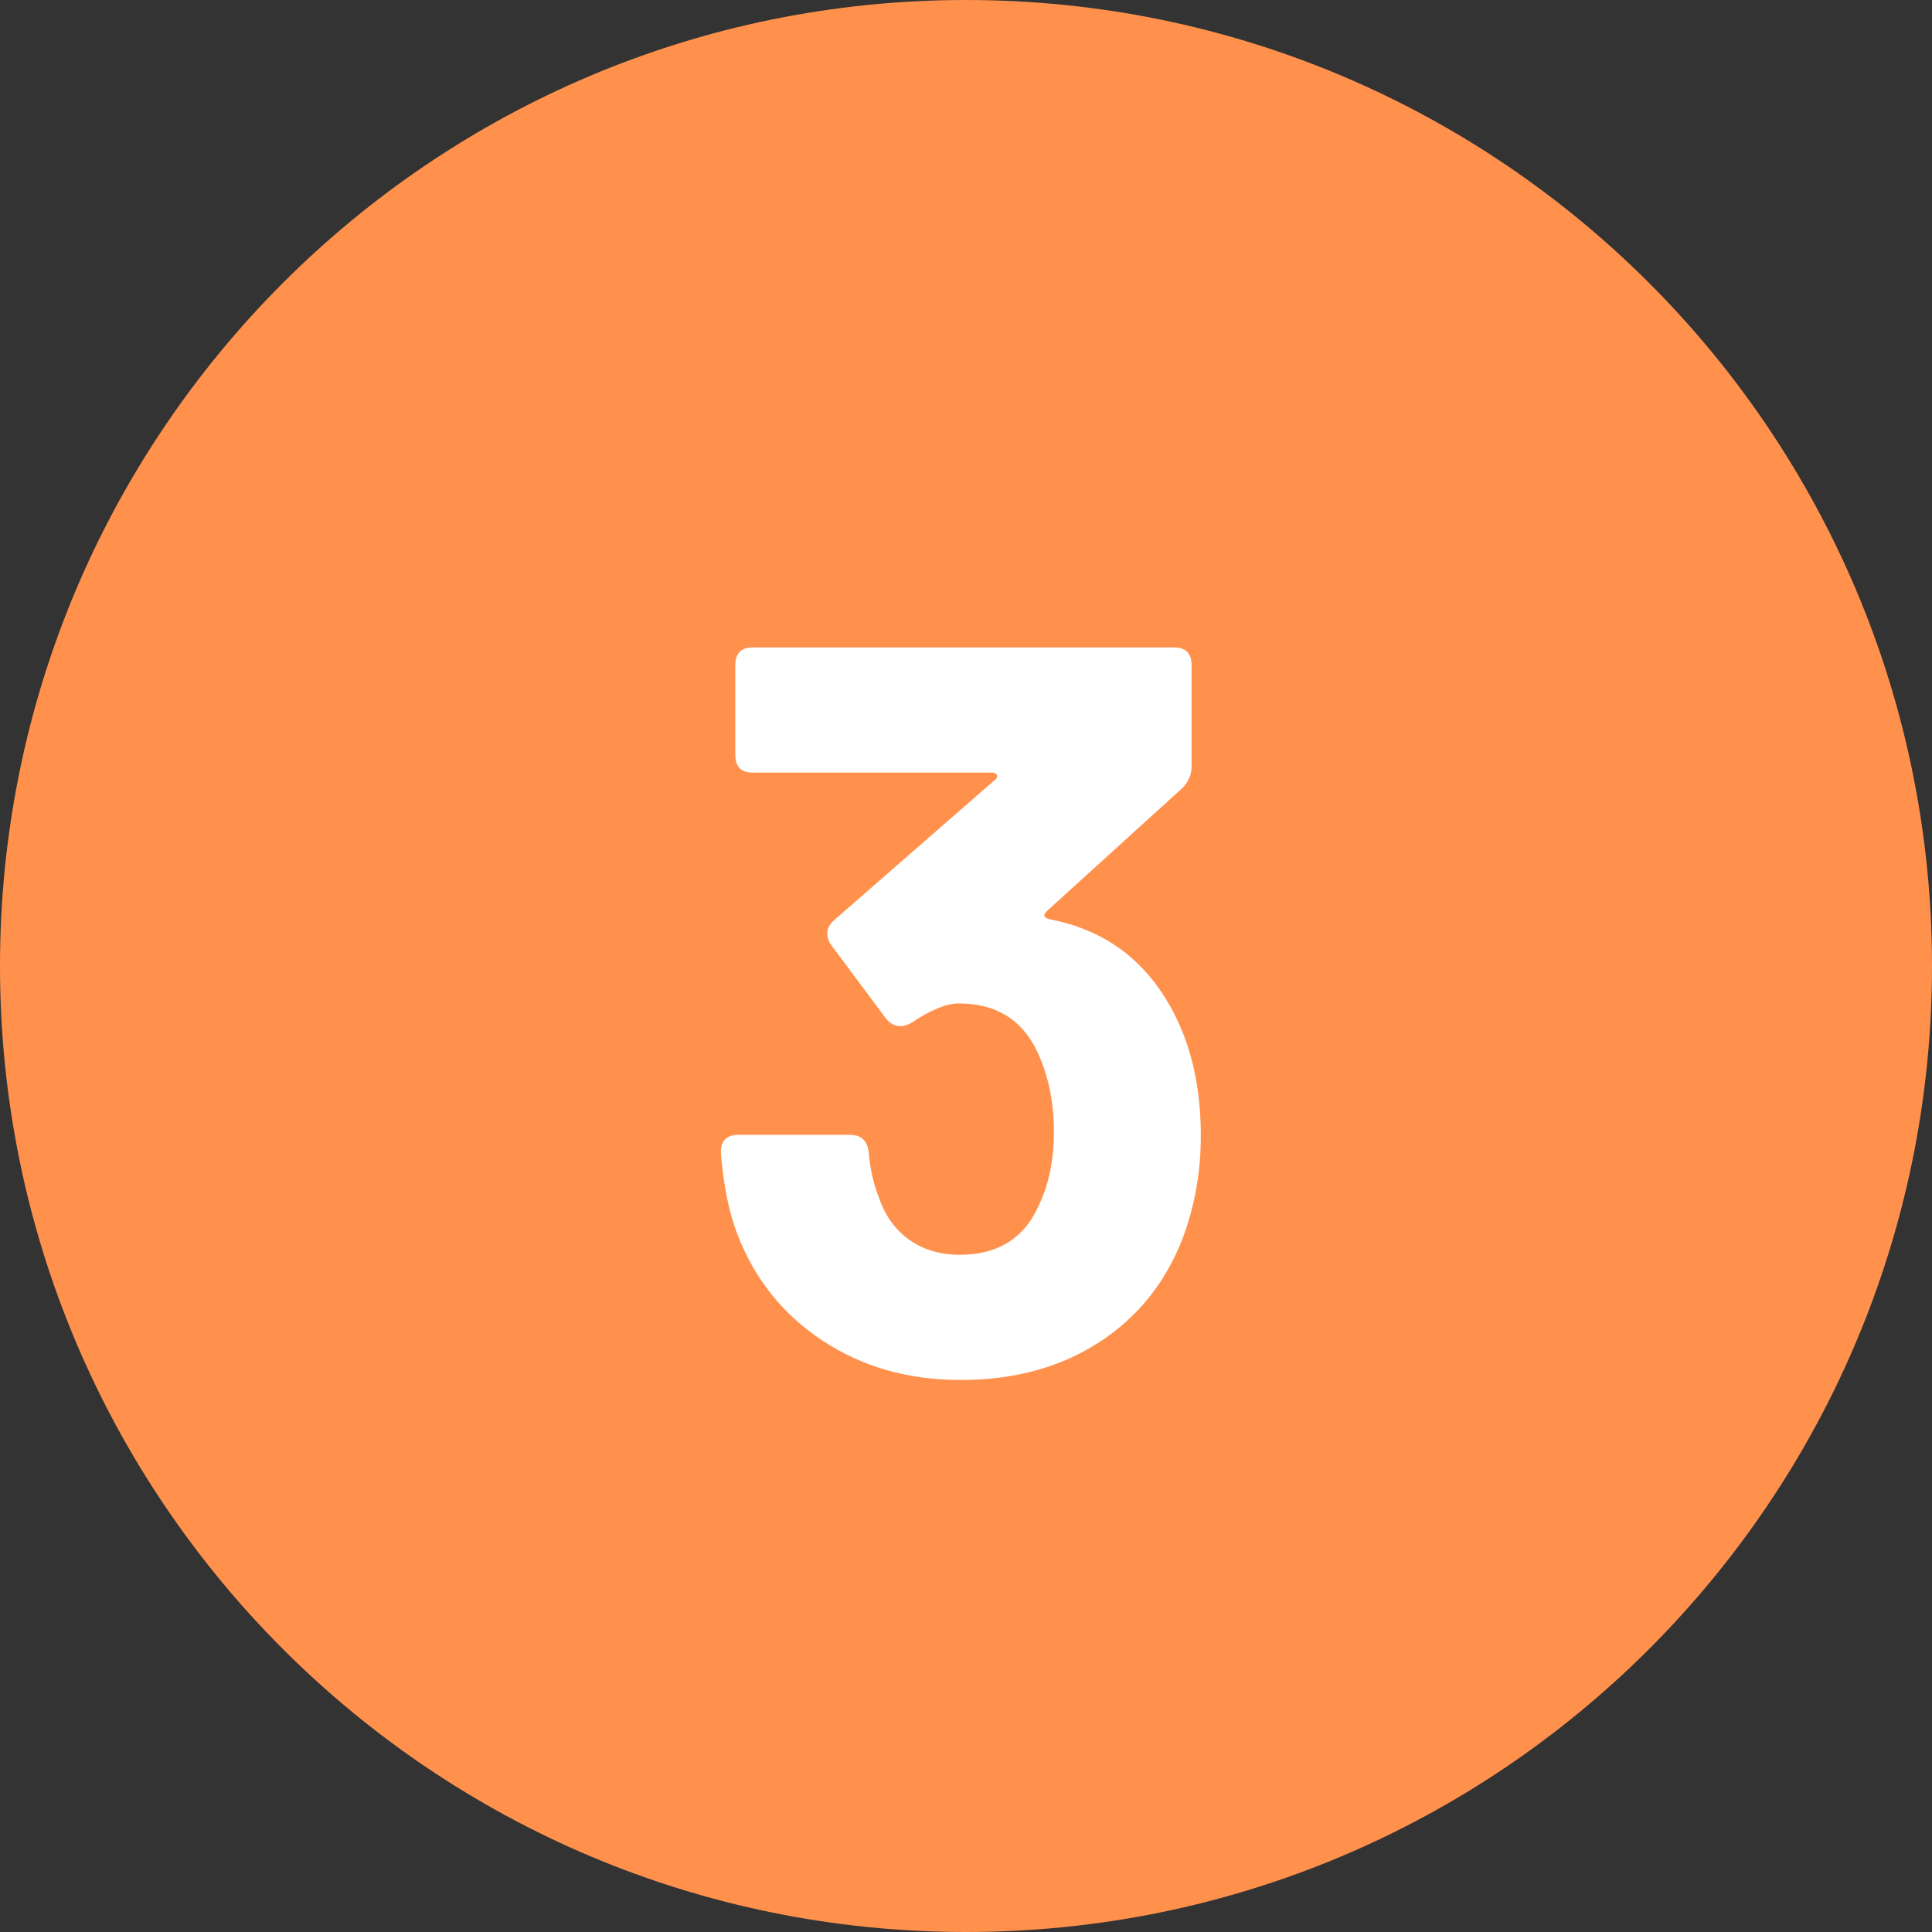 <svg xmlns="http://www.w3.org/2000/svg" xmlns:xlink="http://www.w3.org/1999/xlink" width="200" zoomAndPan="magnify" viewBox="0 0 150 150" height="200" preserveAspectRatio="xMidYMid meet" version="1.0"><rect x="0" y="0" width="150" height="150" fill="#333333" stroke="none"/><defs><g/><clipPath id="9c7fe47bb2"><path d="M 75 0 C 33.578 0 0 33.578 0 75 C 0 116.422 33.578 150 75 150 C 116.422 150 150 116.422 150 75 C 150 33.578 116.422 0 75 0 Z M 75 0 " clip-rule="nonzero"/></clipPath></defs><g clip-path="url(#9c7fe47bb2)"><rect x="-15" width="180" fill="#ff914d" y="-15" height="180" fill-opacity="1"/></g><g fill="#ffffff" fill-opacity="1"><g transform="translate(53.309, 106.5)"><g><path d="M 38.312 -26.828 C 39.383 -24.367 39.922 -21.531 39.922 -18.312 C 39.922 -15.477 39.441 -12.801 38.484 -10.281 C 37.141 -6.852 34.969 -4.176 31.969 -2.25 C 28.969 -0.32 25.406 0.641 21.281 0.641 C 17.219 0.641 13.645 -0.375 10.562 -2.406 C 7.477 -4.445 5.27 -7.207 3.938 -10.688 C 3.289 -12.344 2.863 -14.457 2.656 -17.031 C 2.656 -17.938 3.109 -18.391 4.016 -18.391 L 12.688 -18.391 C 13.551 -18.391 14.035 -17.938 14.141 -17.031 C 14.242 -15.75 14.508 -14.57 14.938 -13.5 C 15.414 -12.102 16.203 -11.016 17.297 -10.234 C 18.398 -9.461 19.703 -9.078 21.203 -9.078 C 24.203 -9.078 26.266 -10.391 27.391 -13.016 C 28.141 -14.617 28.516 -16.492 28.516 -18.641 C 28.516 -20.941 28.086 -23.004 27.234 -24.828 C 26.055 -27.336 24.02 -28.594 21.125 -28.594 C 20.164 -28.594 18.938 -28.086 17.438 -27.078 C 17.113 -26.91 16.844 -26.828 16.625 -26.828 C 16.195 -26.828 15.82 -27.016 15.5 -27.391 L 11.25 -33.094 C 11.031 -33.363 10.922 -33.688 10.922 -34.062 C 10.922 -34.383 11.082 -34.703 11.406 -35.016 L 23.938 -45.953 C 24.094 -46.055 24.145 -46.176 24.094 -46.312 C 24.039 -46.445 23.91 -46.516 23.703 -46.516 L 5.141 -46.516 C 4.234 -46.516 3.781 -46.969 3.781 -47.875 L 3.781 -54.859 C 3.781 -55.773 4.234 -56.234 5.141 -56.234 L 37.828 -56.234 C 38.742 -56.234 39.203 -55.773 39.203 -54.859 L 39.203 -46.984 C 39.203 -46.348 38.961 -45.789 38.484 -45.312 L 27.953 -35.75 C 27.629 -35.426 27.738 -35.211 28.281 -35.109 C 32.938 -34.191 36.281 -31.43 38.312 -26.828 Z M 38.312 -26.828 "/></g></g></g></svg>